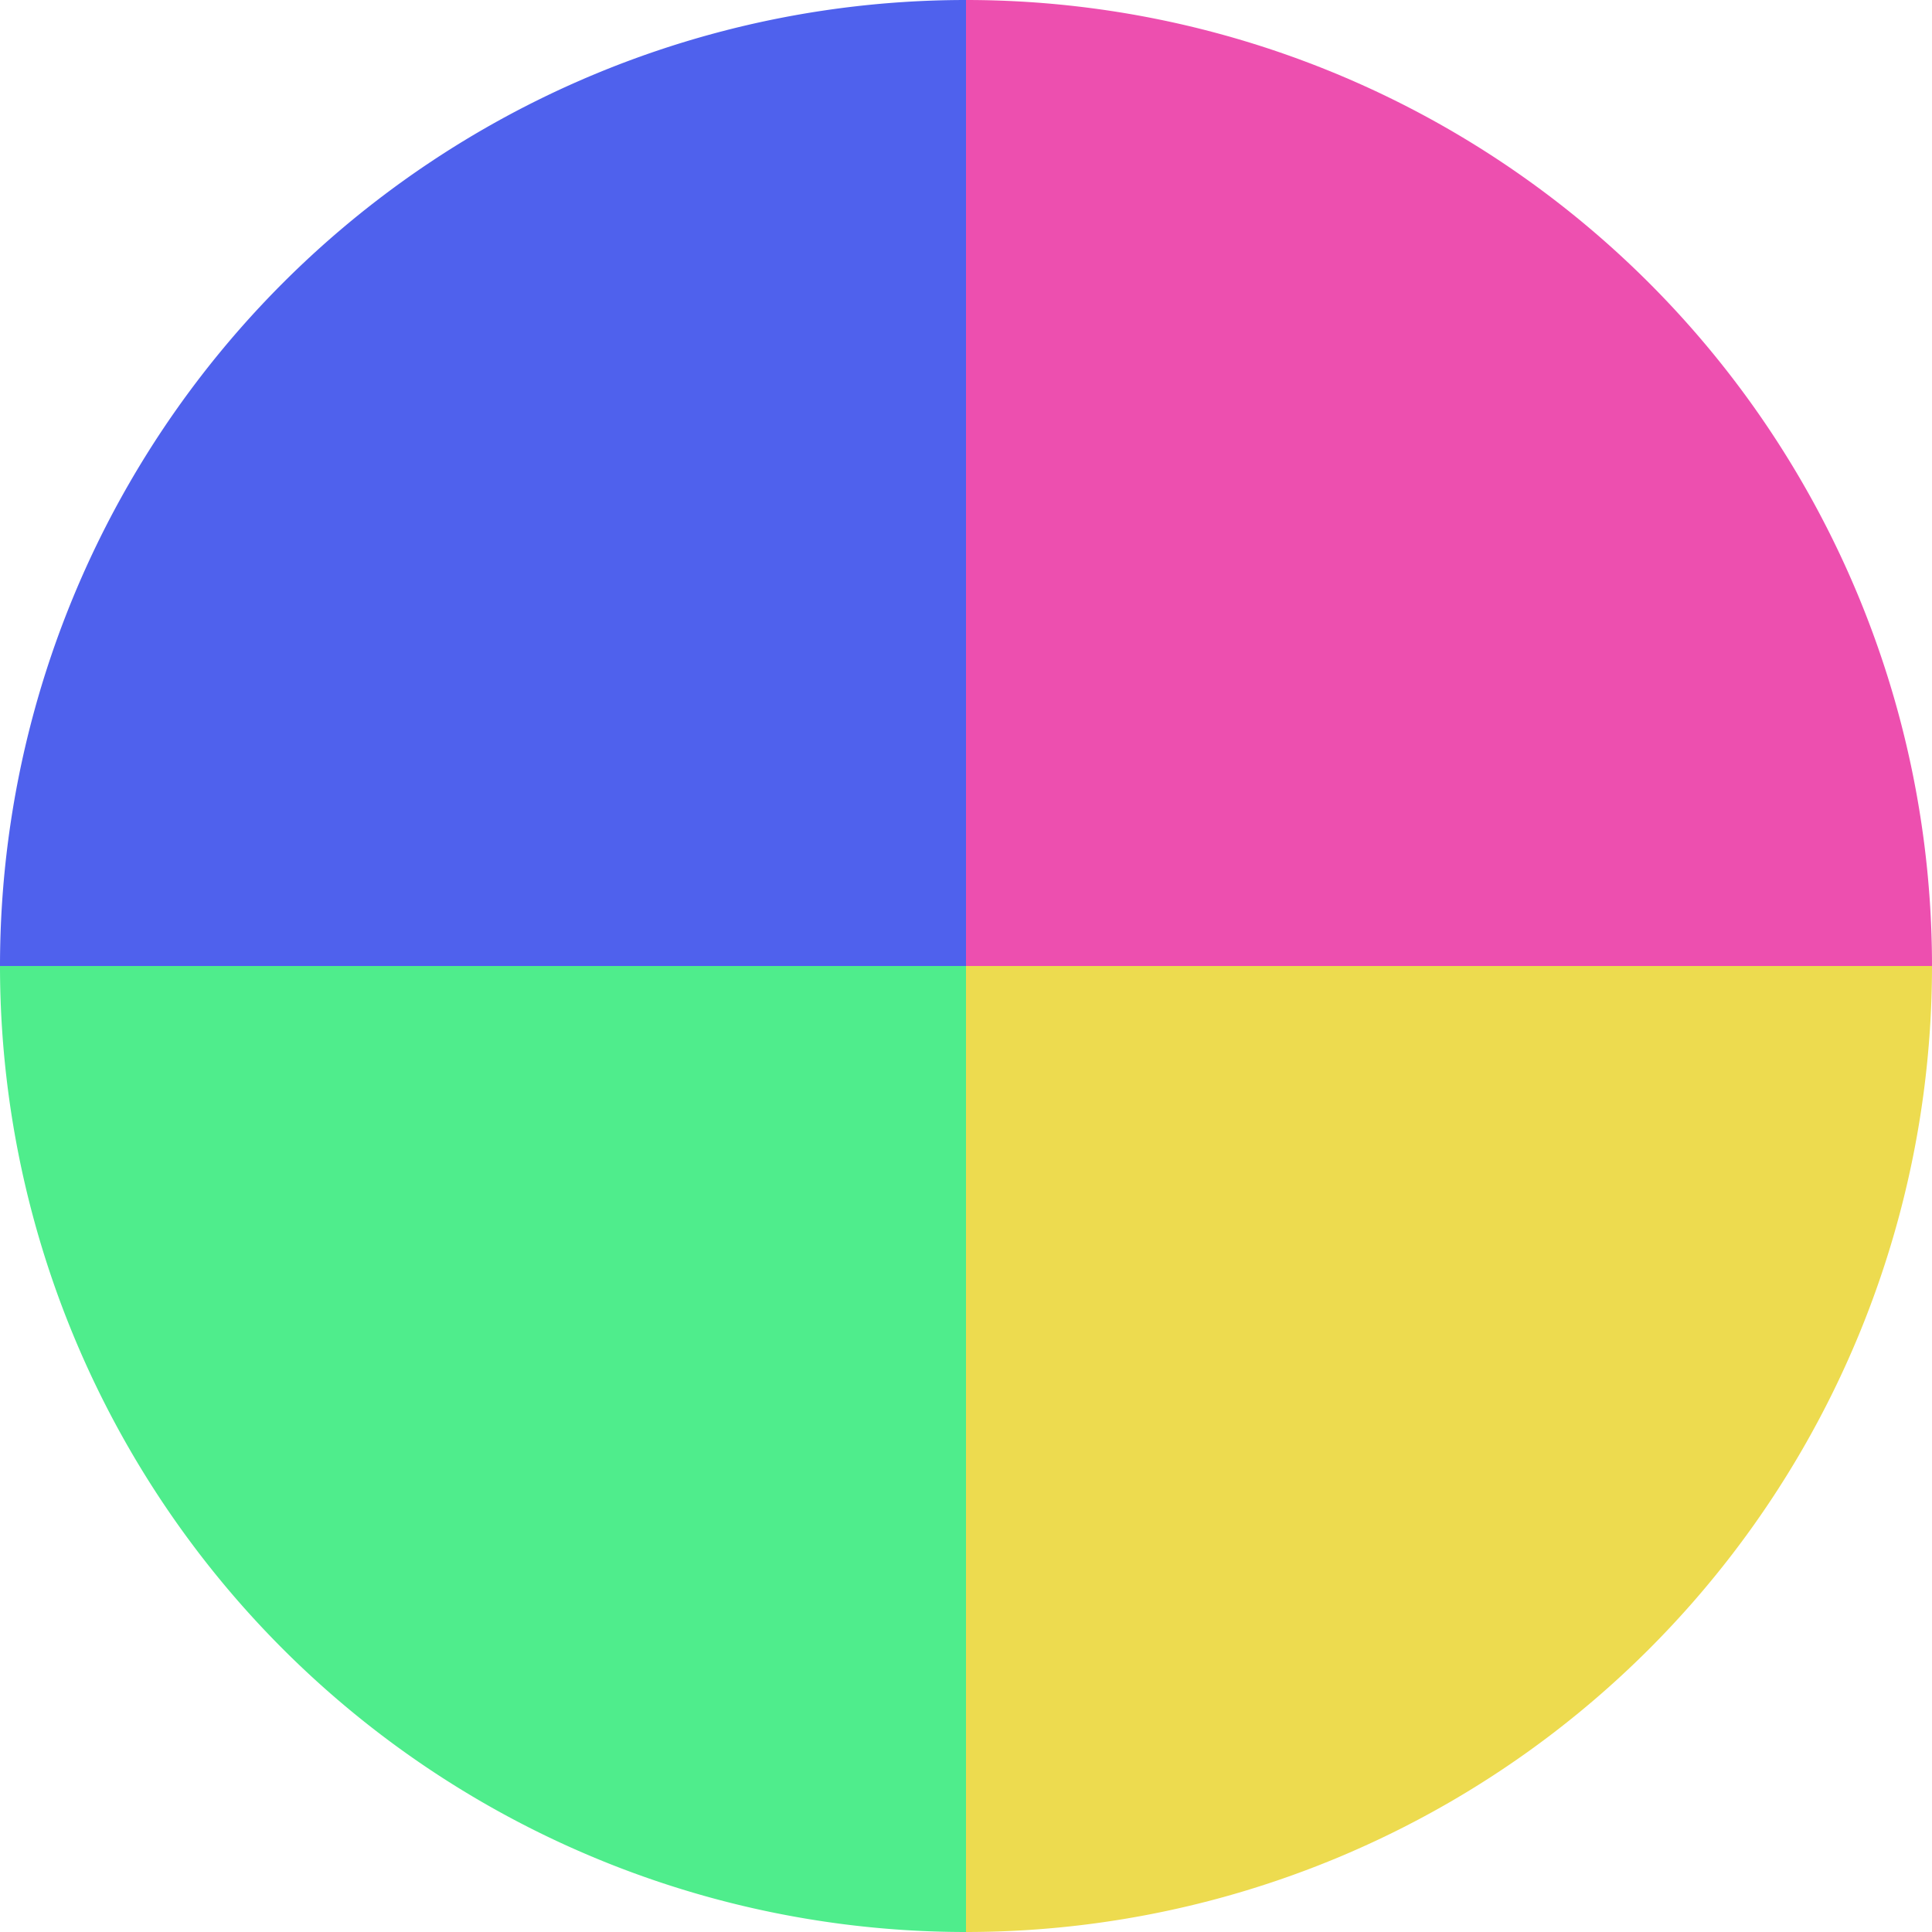 <?xml version="1.0" standalone="no"?>
<svg width="500" height="500" viewBox="-1 -1 2 2" xmlns="http://www.w3.org/2000/svg">
        <path d="M 0 -1 
             A 1,1 0 0,1 1 0             L 0,0
             z" fill="#ed4faf" />
            <path d="M 1 0 
             A 1,1 0 0,1 0 1             L 0,0
             z" fill="#eddb4f" />
            <path d="M 0 1 
             A 1,1 0 0,1 -1 0             L 0,0
             z" fill="#4fed8c" />
            <path d="M -1 0 
             A 1,1 0 0,1 -0 -1             L 0,0
             z" fill="#4f61ed" />
    </svg>
